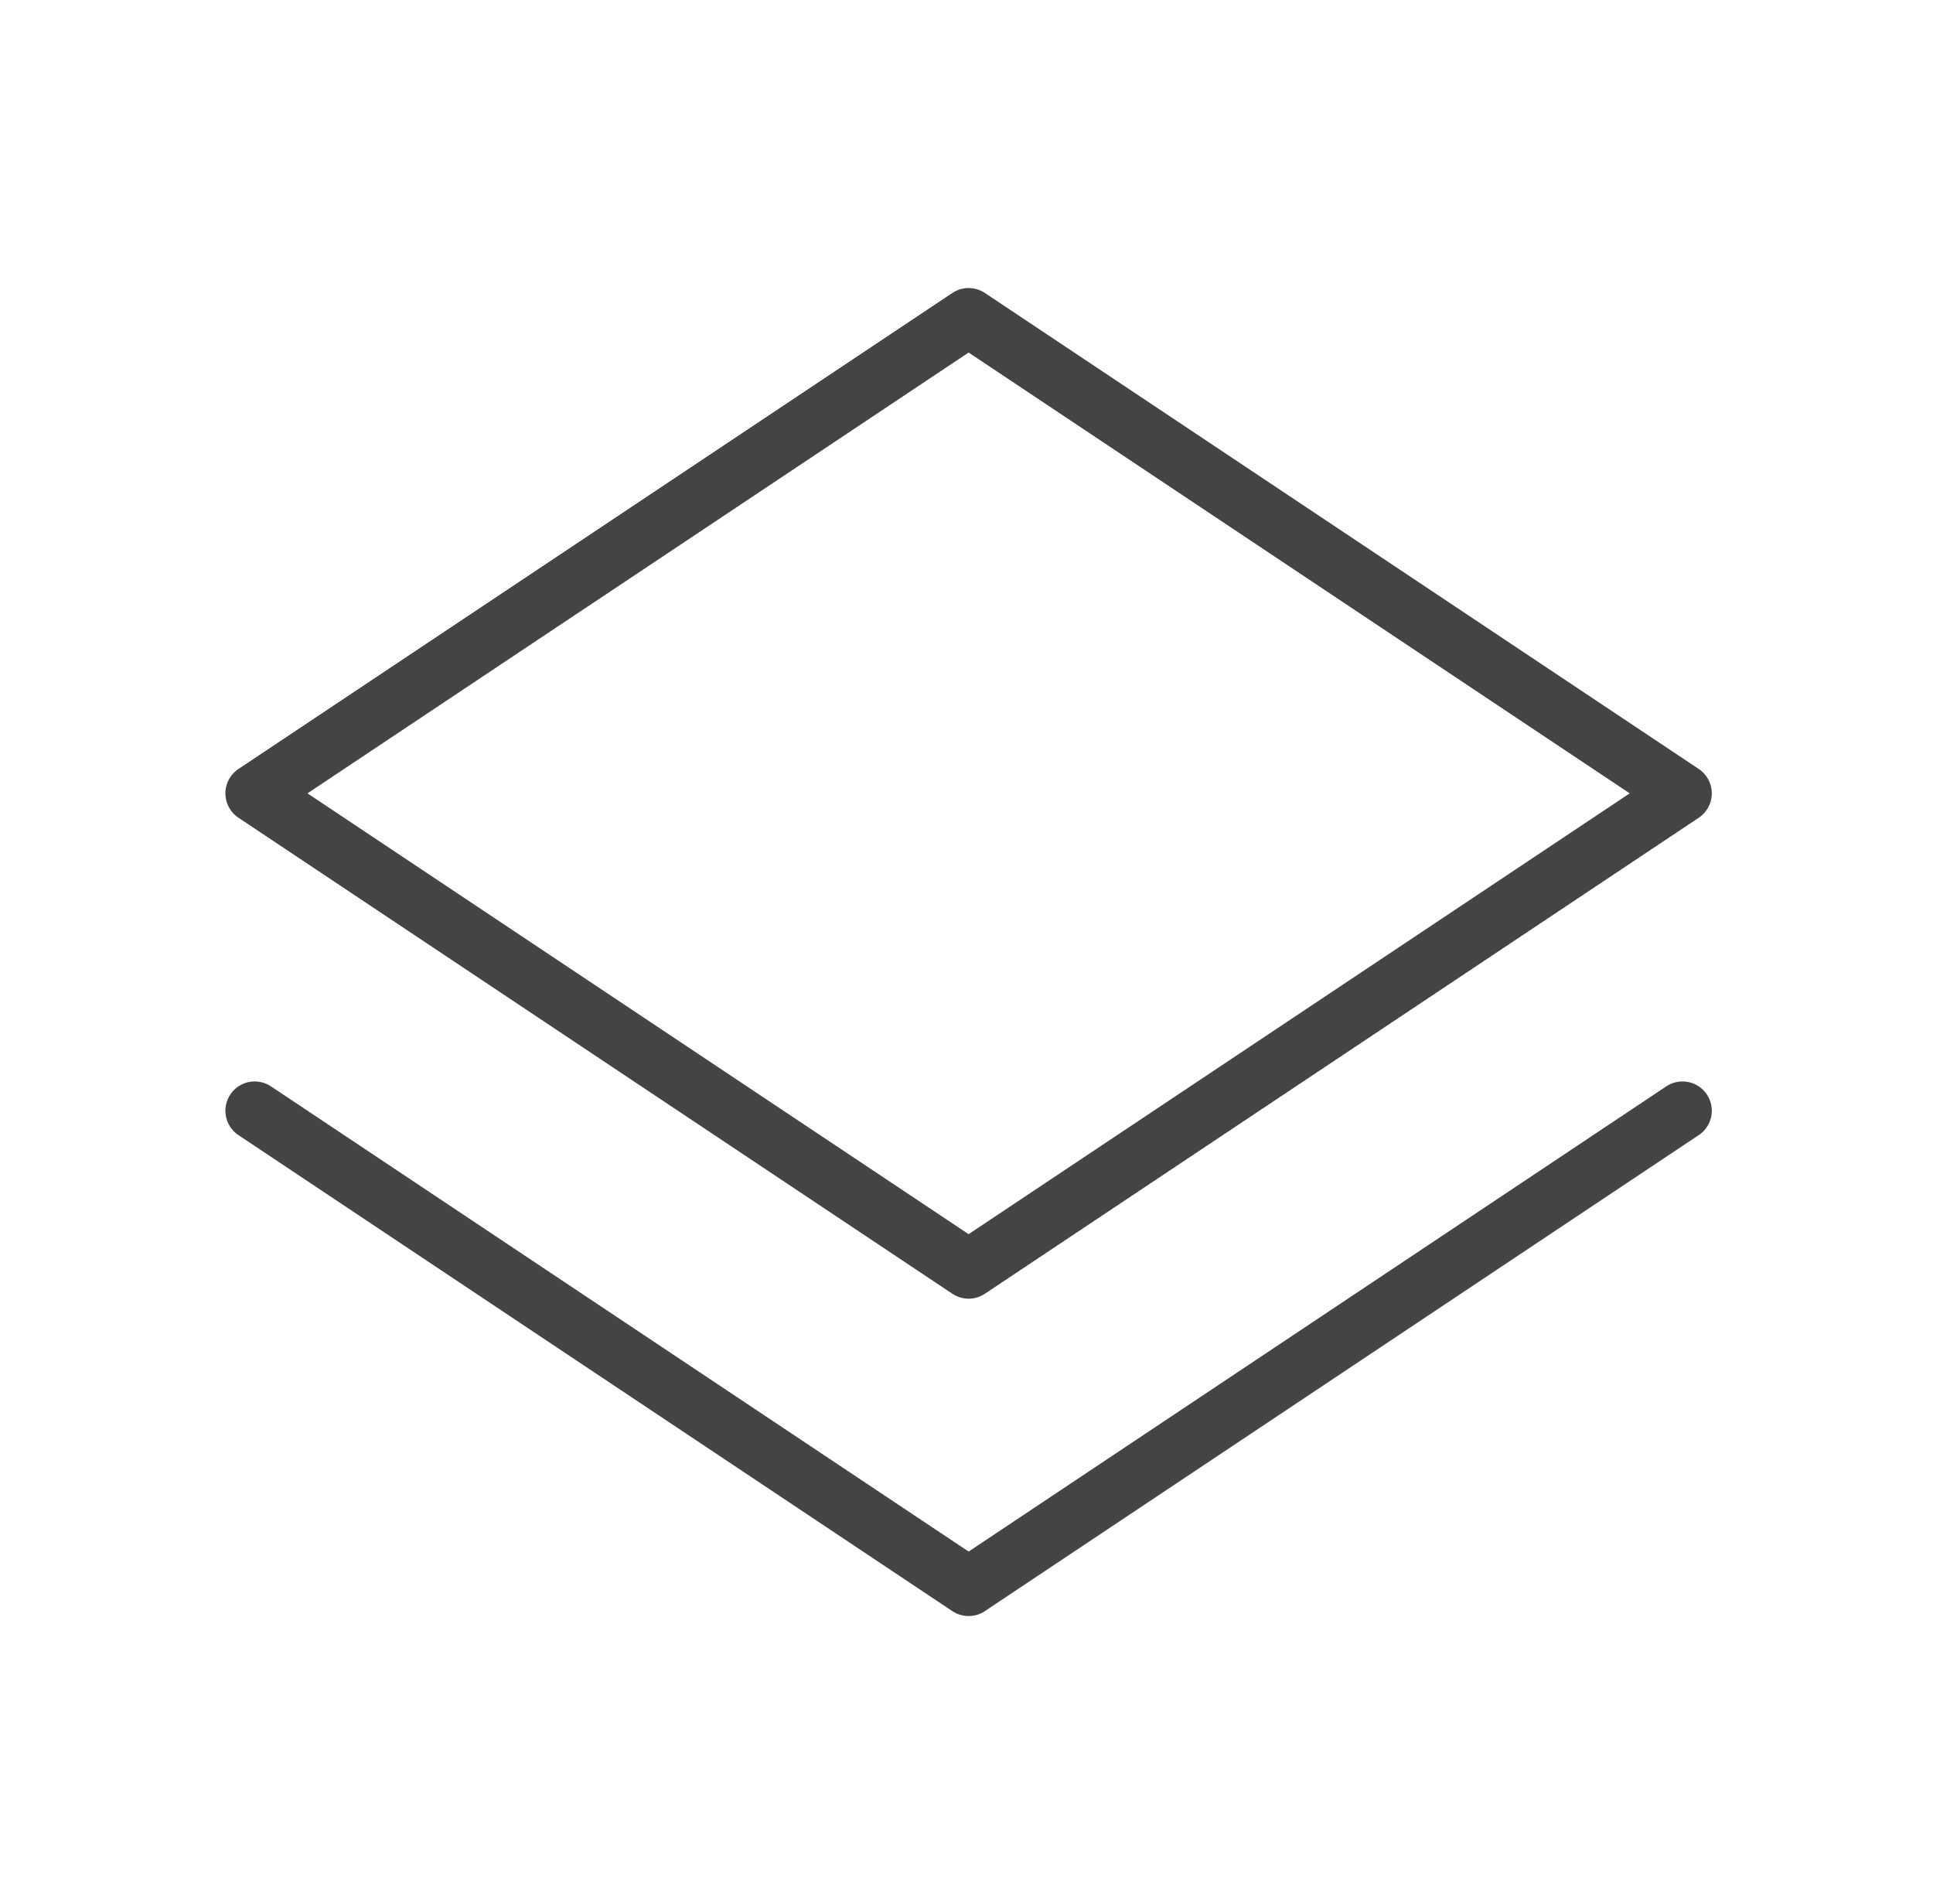 <svg xmlns="http://www.w3.org/2000/svg" width="66" height="65" viewBox="0 0 66 65" fill="none"><path d="M57.447 37.917L33.072 54.167L8.696 37.917M57.447 27.083L33.072 43.333L8.696 27.083L33.072 10.833L57.447 27.083Z" stroke="#444444" stroke-width="2" stroke-linecap="round" stroke-linejoin="round"></path></svg>